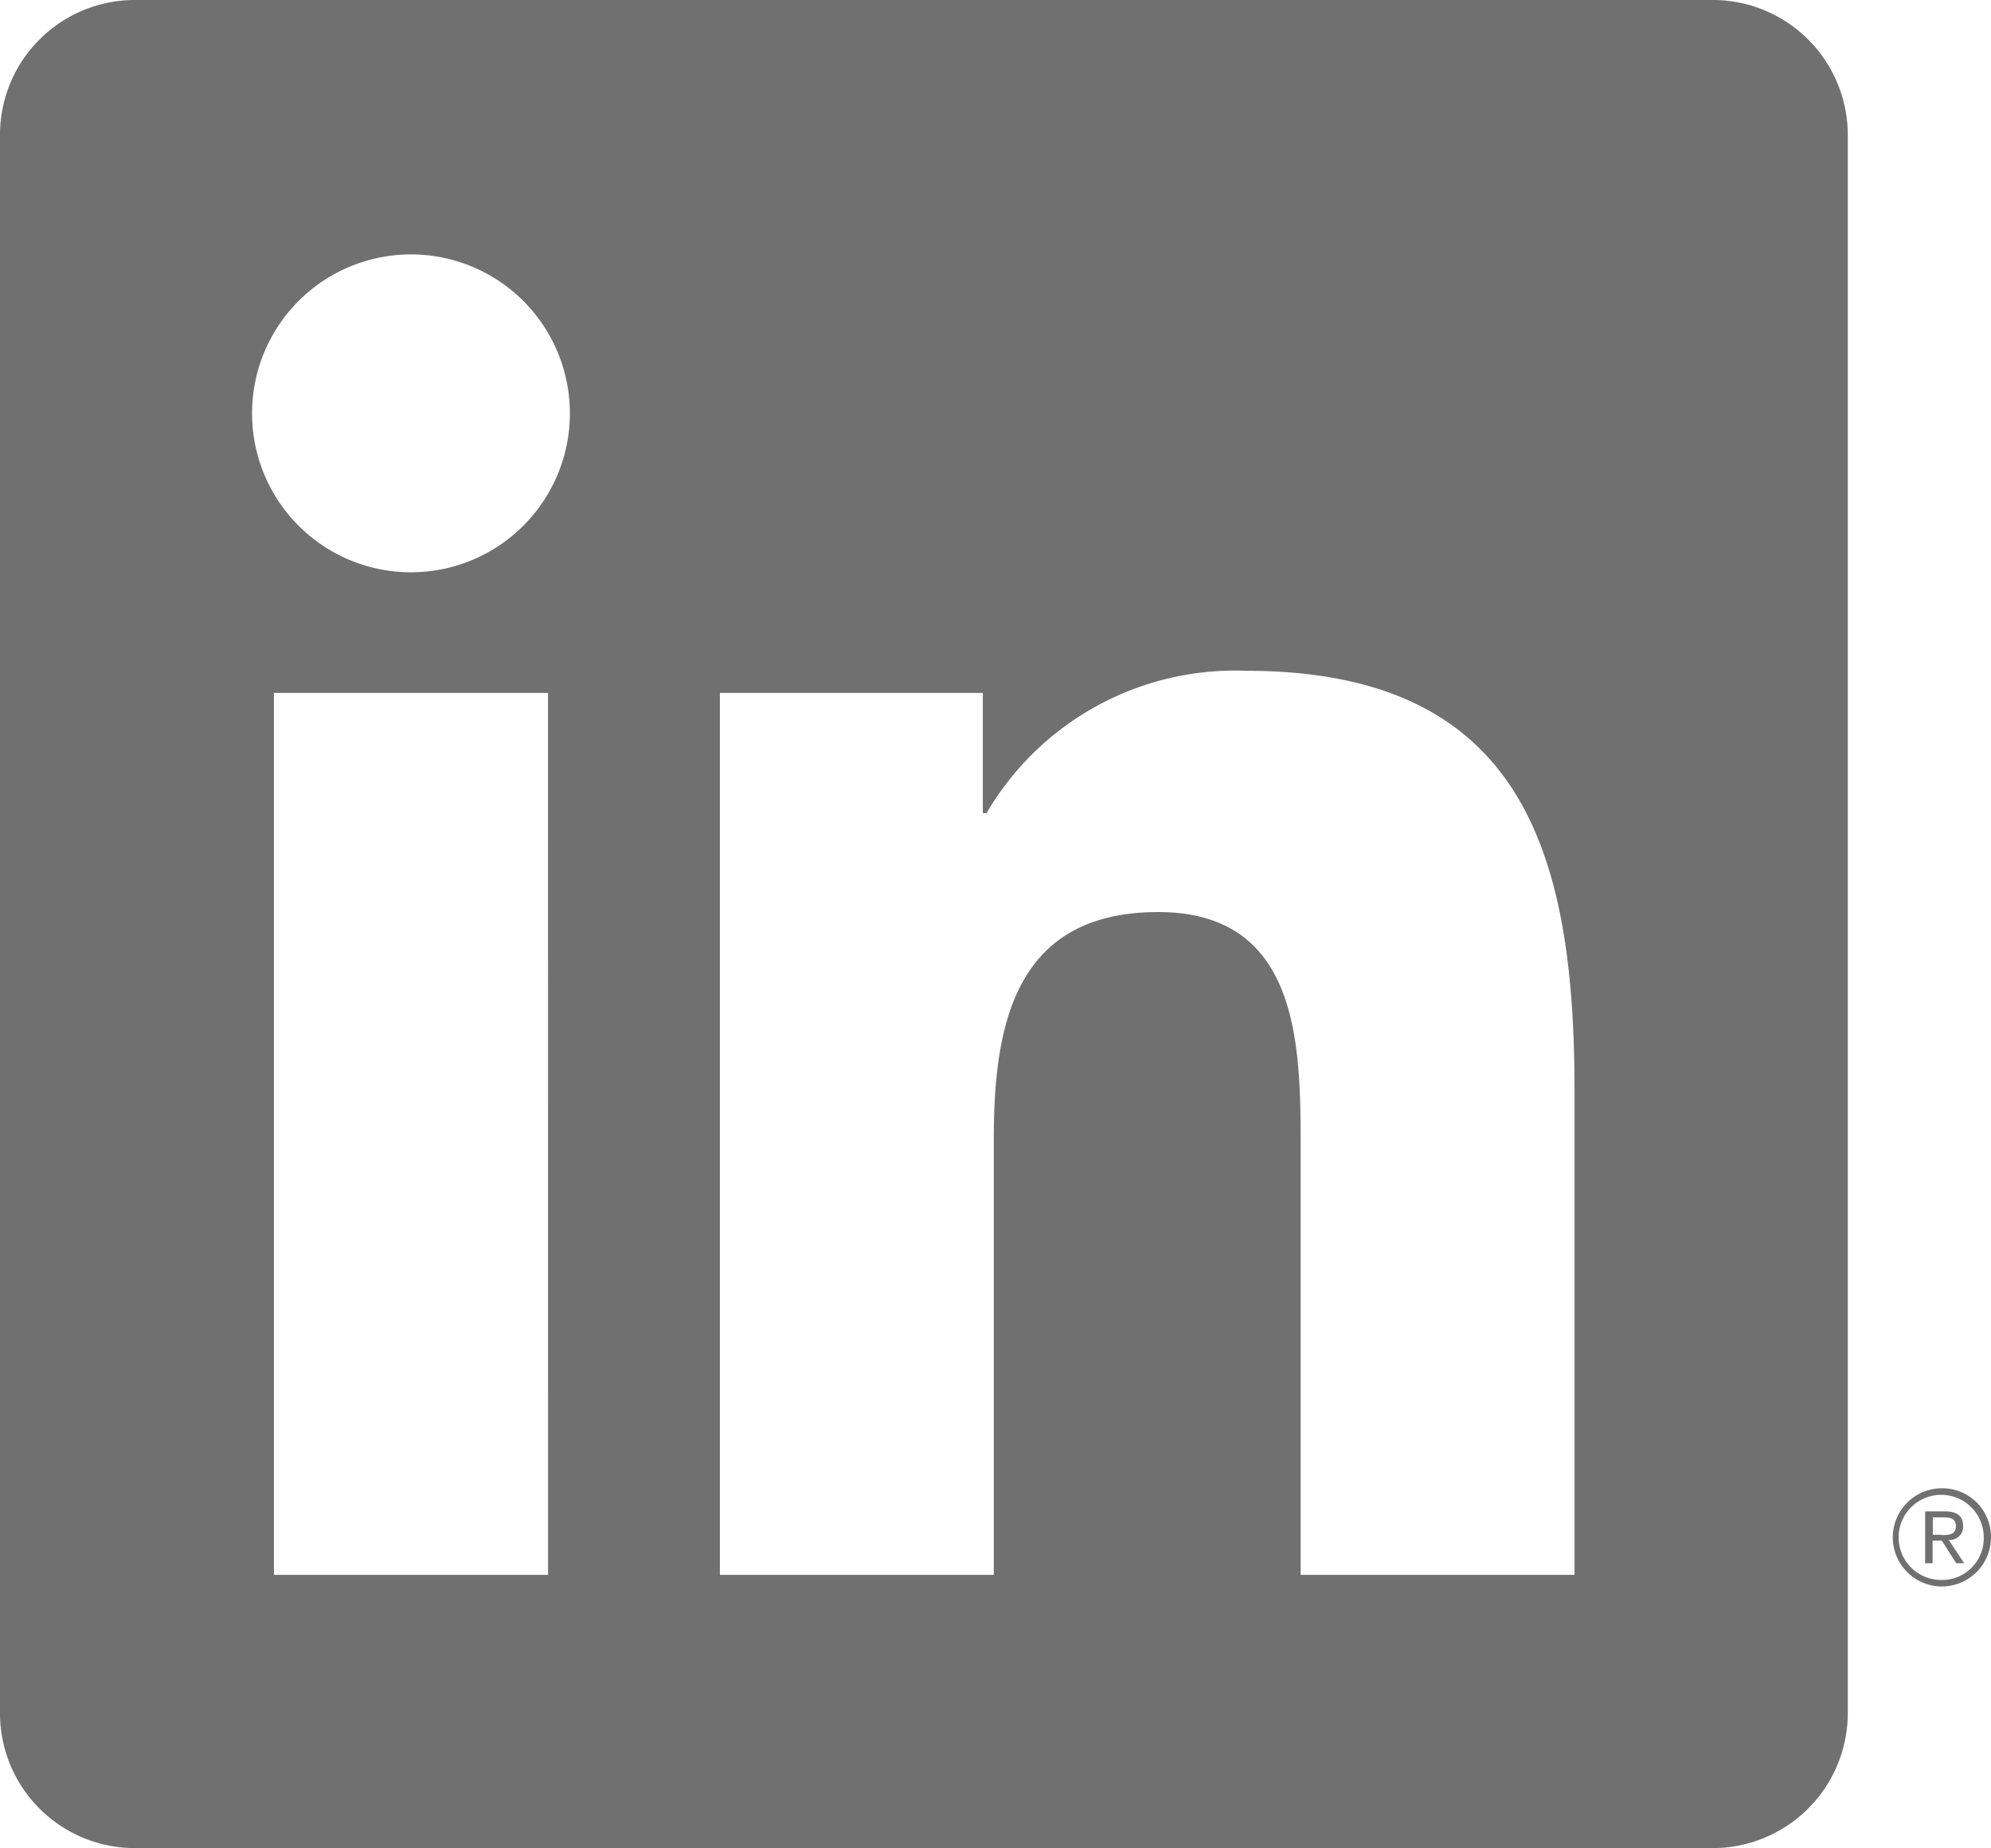 <svg id="Group_9" data-name="Group 9" xmlns="http://www.w3.org/2000/svg" xmlns:xlink="http://www.w3.org/1999/xlink" width="46.77" height="43.406" viewBox="0 0 46.77 43.406">
  <defs>
    <clipPath id="clip-path">
      <rect id="Rectangle_230" data-name="Rectangle 230" width="46.77" height="43.406" fill="#707070"/>
    </clipPath>
  </defs>
  <g id="Group_8" data-name="Group 8" clip-path="url(#clip-path)">
    <path id="Path_19" data-name="Path 19" d="M40.193,0H3.2A3.168,3.168,0,0,0,0,3.129V40.273a3.17,3.17,0,0,0,3.2,3.132H40.193a3.176,3.176,0,0,0,3.213-3.132V3.129A3.174,3.174,0,0,0,40.193,0M12.874,36.987H6.435V16.273h6.438ZM9.656,13.441a3.733,3.733,0,1,1,3.731-3.734,3.734,3.734,0,0,1-3.731,3.734M36.987,36.987H30.553V26.914c0-2.4-.044-5.493-3.345-5.493-3.35,0-3.863,2.617-3.863,5.319V36.987H16.911V16.273h6.176V19.1h.086a6.764,6.764,0,0,1,6.091-3.346c6.519,0,7.723,4.29,7.723,9.868Z" fill="#707070"/>
    <path id="Path_20" data-name="Path 20" d="M150.6,118.43a.31.31,0,0,0,.312-.328c0-.232-.14-.344-.428-.344h-.464v1.219h.175v-.531h.216l.005.006.333.524h.187l-.359-.543Zm-.2-.122h-.2V117.9h.258c.133,0,.285.022.285.2,0,.2-.153.216-.339.216" transform="translate(-104.797 -82.262)" fill="#707070"/>
    <path id="Path_21" data-name="Path 21" d="M148.659,115.96a1.153,1.153,0,1,0,1.153,1.152,1.141,1.141,0,0,0-1.153-1.152m0,2.154a1,1,0,1,1,.984-1,.98.98,0,0,1-.984,1" transform="translate(-103.043 -81.006)" fill="#707070"/>
  </g>
</svg>
